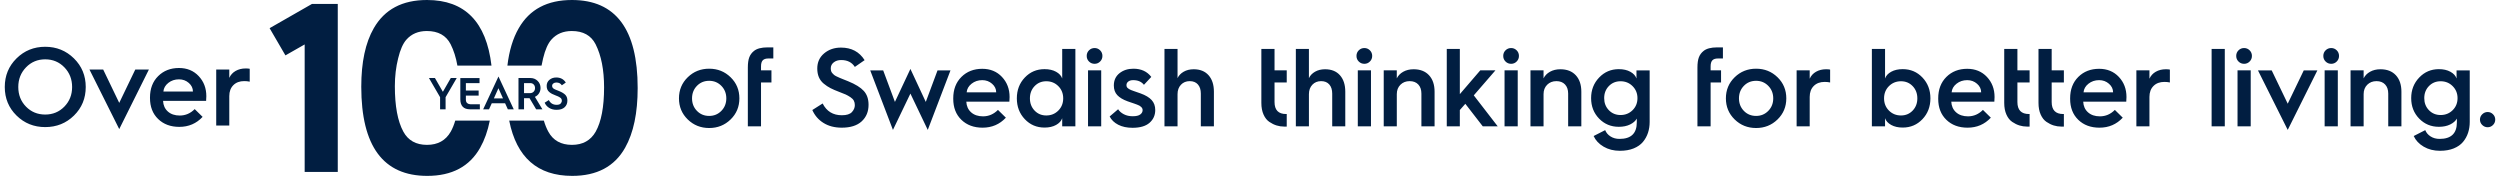 <svg width="398" height="28" viewBox="0 0 398 28" fill="none" xmlns="http://www.w3.org/2000/svg">
<g clip-path="url(#clip0_14548_232459)">
<path d="M53.774 27.374H48.503V7.074L45.441 8.817L42.922 4.487L49.665 0.627H53.773V27.374H53.774ZM71.755 20.966C70.961 22.357 69.702 23.062 67.978 23.062C66.233 23.062 64.974 22.357 64.217 20.966C63.308 19.3 62.861 16.89 62.861 13.716C62.861 12.149 63.036 10.679 63.384 9.288C63.714 7.916 64.159 6.916 64.702 6.309C65.516 5.389 66.602 4.938 67.958 4.938C69.76 4.938 71.019 5.643 71.736 7.034C72.236 8.024 72.596 9.161 72.818 10.447H78.245C77.424 3.478 74.001 0 67.978 0C64.043 0 61.233 1.489 59.509 4.486C58.173 6.799 57.514 9.915 57.514 13.814C57.514 23.277 61.021 28 68.016 28C71.949 28 74.759 26.511 76.445 23.514C77.135 22.289 77.645 20.854 77.975 19.205H72.474C72.28 19.871 72.041 20.457 71.755 20.966ZM91.054 0C87.121 0 84.311 1.489 82.587 4.486C81.659 6.089 81.059 8.078 80.778 10.447H86.215C86.284 10.055 86.367 9.668 86.462 9.288C86.792 7.916 87.237 6.916 87.779 6.309C88.594 5.389 89.678 4.938 91.035 4.938C92.837 4.938 94.097 5.643 94.814 7.034C95.724 8.836 96.17 11.129 96.17 13.911C96.17 17.027 95.724 19.379 94.832 20.966C94.038 22.357 92.779 23.062 91.054 23.062C89.311 23.062 88.051 22.357 87.295 20.966C87.013 20.451 86.776 19.863 86.582 19.205H81.066C82.238 25.071 85.585 28 91.093 28C95.027 28 97.836 26.511 99.522 23.514C100.858 21.142 101.517 17.988 101.517 14.01C101.517 4.663 98.03 0 91.054 0ZM109.49 19.018C108.557 18.11 108.091 16.991 108.091 15.658C108.091 14.326 108.557 13.206 109.49 12.298C110.423 11.39 111.56 10.937 112.9 10.937C114.241 10.937 115.378 11.39 116.311 12.298C117.244 13.206 117.709 14.326 117.709 15.658C117.709 16.991 117.244 18.11 116.311 19.018C115.378 19.926 114.241 20.38 112.9 20.38C111.56 20.381 110.423 19.926 109.49 19.018ZM110.95 13.67C110.432 14.206 110.172 14.869 110.172 15.659C110.172 16.45 110.432 17.113 110.95 17.649C111.469 18.186 112.119 18.454 112.9 18.454C113.67 18.454 114.317 18.186 114.842 17.649C115.367 17.113 115.629 16.45 115.629 15.659C115.629 14.87 115.367 14.206 114.842 13.67C114.317 13.133 113.67 12.865 112.9 12.865C112.119 12.865 111.469 13.133 110.95 13.67ZM119.056 20.115V10.76C119.056 10.076 119.131 9.534 119.282 9.132C119.434 8.732 119.678 8.395 120.017 8.125C120.483 7.736 121.212 7.542 122.203 7.542H123.113V9.31H122.308C121.911 9.31 121.62 9.407 121.433 9.601C121.247 9.795 121.154 10.117 121.154 10.565V11.201H122.814V13.129H121.154V20.114H119.056V20.115ZM129.321 17.515L130.965 16.472C131.594 17.721 132.615 18.347 134.025 18.347C134.783 18.347 135.317 18.178 135.626 17.842C135.935 17.506 136.09 17.138 136.09 16.737C136.09 16.465 136.037 16.23 135.932 16.03C135.827 15.829 135.646 15.644 135.389 15.473C135.133 15.303 134.885 15.161 134.646 15.049C134.407 14.937 134.061 14.798 133.606 14.633C133.047 14.421 132.583 14.221 132.216 14.032C131.848 13.844 131.49 13.605 131.14 13.316C130.791 13.027 130.531 12.682 130.362 12.282C130.193 11.882 130.109 11.421 130.109 10.903C130.109 9.913 130.473 9.111 131.202 8.497C131.931 7.884 132.825 7.577 133.886 7.577C135.554 7.577 136.807 8.243 137.646 9.576L136.09 10.654C135.624 9.924 134.9 9.558 133.921 9.558C133.443 9.558 133.047 9.682 132.732 9.929C132.417 10.177 132.259 10.489 132.259 10.867C132.259 11.032 132.277 11.177 132.312 11.301C132.347 11.425 132.411 11.539 132.504 11.645C132.597 11.752 132.687 11.843 132.775 11.919C132.862 11.996 133.005 12.081 133.203 12.175C133.402 12.27 133.562 12.344 133.685 12.396C133.807 12.448 134.017 12.534 134.314 12.652C134.611 12.77 134.848 12.864 135.022 12.935C136.176 13.406 137.007 13.919 137.514 14.473C138.021 15.028 138.274 15.765 138.274 16.684C138.274 17.769 137.909 18.647 137.181 19.319C136.452 19.991 135.395 20.326 134.008 20.326C132.877 20.326 131.91 20.076 131.105 19.575C130.301 19.075 129.705 18.388 129.321 17.515ZM142.157 20.681L138.538 11.203H140.601L142.472 16.225L144.937 10.973L147.385 16.225L149.256 11.203H151.319L147.7 20.681L144.936 14.899L142.157 20.681ZM151.757 15.729V15.658C151.757 14.244 152.191 13.107 153.059 12.245C153.927 11.385 155.032 10.954 156.373 10.954C157.655 10.954 158.701 11.384 159.511 12.245C160.321 13.105 160.727 14.173 160.727 15.446C160.727 15.705 160.715 15.952 160.692 16.188H153.837C153.872 16.896 154.129 17.462 154.607 17.886C155.085 18.31 155.714 18.522 156.496 18.522C157.404 18.522 158.198 18.18 158.874 17.496L160.134 18.735C159.143 19.796 157.908 20.326 156.427 20.326C155.039 20.326 153.914 19.909 153.051 19.071C152.189 18.235 151.757 17.121 151.757 15.729ZM153.891 14.704H158.595C158.595 14.173 158.377 13.716 157.939 13.334C157.502 12.95 156.98 12.759 156.374 12.759C155.721 12.759 155.156 12.948 154.678 13.325C154.199 13.702 153.937 14.162 153.891 14.704ZM163.15 18.974C162.305 18.084 161.881 16.979 161.881 15.658C161.881 14.338 162.303 13.233 163.15 12.343C163.995 11.453 165.041 11.008 166.288 11.008C167.011 11.008 167.623 11.147 168.124 11.424C168.625 11.701 168.952 12.058 169.103 12.493V7.789H171.201V20.115H169.103V18.823C168.952 19.26 168.625 19.616 168.124 19.893C167.623 20.17 167.011 20.309 166.288 20.309C165.042 20.31 163.995 19.865 163.15 18.974ZM164.706 13.713C164.211 14.232 163.963 14.88 163.963 15.658C163.963 16.437 164.211 17.085 164.706 17.604C165.202 18.123 165.822 18.382 166.569 18.382C167.326 18.382 167.964 18.123 168.484 17.604C169.002 17.085 169.262 16.437 169.262 15.658C169.262 14.88 169.002 14.232 168.484 13.713C167.965 13.194 167.326 12.935 166.569 12.935C165.822 12.936 165.202 13.195 164.706 13.713ZM174.263 10.159C173.913 10.159 173.616 10.038 173.371 9.796C173.126 9.555 173.004 9.256 173.004 8.903C173.004 8.549 173.126 8.251 173.371 8.009C173.615 7.768 173.913 7.647 174.263 7.647C174.601 7.647 174.892 7.768 175.138 8.009C175.382 8.251 175.505 8.549 175.505 8.903C175.505 9.256 175.382 9.555 175.138 9.796C174.892 10.038 174.601 10.159 174.263 10.159ZM173.214 20.115V11.202H175.312V20.115H173.214ZM176.658 18.542L178.005 17.392C178.203 17.71 178.505 17.975 178.914 18.188C179.322 18.401 179.795 18.506 180.331 18.506C180.879 18.506 181.278 18.412 181.529 18.224C181.78 18.035 181.905 17.806 181.905 17.534C181.905 17.428 181.884 17.333 181.843 17.251C181.803 17.169 181.742 17.09 181.659 17.013C181.577 16.937 181.49 16.871 181.397 16.819C181.304 16.766 181.176 16.71 181.013 16.651C180.849 16.592 180.703 16.539 180.575 16.491C180.447 16.444 180.271 16.384 180.05 16.314C179.829 16.243 179.642 16.178 179.491 16.12C178.78 15.86 178.24 15.537 177.873 15.147C177.506 14.758 177.323 14.245 177.323 13.609C177.323 12.784 177.623 12.132 178.224 11.654C178.824 11.177 179.561 10.938 180.436 10.938C181.671 10.938 182.622 11.375 183.286 12.246L182.114 13.502C181.729 13.007 181.158 12.759 180.401 12.759C180.074 12.759 179.815 12.834 179.623 12.98C179.431 13.128 179.334 13.319 179.334 13.554C179.334 13.649 179.348 13.734 179.378 13.81C179.407 13.887 179.457 13.954 179.527 14.013C179.597 14.072 179.667 14.125 179.737 14.173C179.807 14.221 179.914 14.274 180.06 14.333C180.206 14.391 180.339 14.442 180.462 14.483C180.585 14.524 180.754 14.583 180.97 14.66C181.186 14.736 181.381 14.804 181.555 14.863C182.371 15.157 182.968 15.514 183.347 15.932C183.727 16.351 183.915 16.878 183.915 17.515C183.915 18.341 183.612 19.018 183.007 19.549C182.4 20.081 181.497 20.345 180.296 20.345C179.41 20.345 178.651 20.183 178.022 19.859C177.393 19.535 176.938 19.096 176.658 18.542ZM185.384 20.115V7.789H187.465V12.44C187.663 12.016 187.99 11.674 188.444 11.415C188.899 11.155 189.429 11.026 190.035 11.026C191.049 11.026 191.84 11.344 192.405 11.98C192.971 12.617 193.254 13.49 193.254 14.598V20.115H191.172V14.898C191.172 14.285 191.018 13.802 190.709 13.448C190.399 13.094 189.965 12.917 189.406 12.917C188.835 12.917 188.368 13.109 188.007 13.491C187.646 13.875 187.465 14.373 187.465 14.986V20.114H185.384V20.115ZM200.808 16.383V7.789H202.906V11.202H204.848V13.13H202.906V16.243C202.906 17.516 203.518 18.153 204.742 18.153H204.848V20.151H204.428C204.02 20.151 203.623 20.093 203.238 19.974C202.854 19.857 202.469 19.668 202.084 19.409C201.699 19.149 201.39 18.76 201.158 18.241C200.924 17.721 200.808 17.103 200.808 16.383ZM206.299 20.115V7.789H208.38V12.44C208.578 12.016 208.905 11.674 209.358 11.415C209.813 11.155 210.344 11.026 210.95 11.026C211.964 11.026 212.755 11.344 213.32 11.98C213.886 12.617 214.169 13.49 214.169 14.598V20.115H212.088V14.898C212.088 14.285 211.933 13.802 211.624 13.448C211.315 13.094 210.881 12.917 210.322 12.917C209.751 12.917 209.284 13.109 208.923 13.491C208.562 13.875 208.381 14.373 208.381 14.986V20.114H206.299V20.115ZM217.211 10.159C216.861 10.159 216.564 10.038 216.318 9.796C216.074 9.555 215.951 9.256 215.951 8.903C215.951 8.549 216.074 8.251 216.318 8.009C216.563 7.768 216.861 7.647 217.211 7.647C217.548 7.647 217.84 7.768 218.085 8.009C218.33 8.251 218.453 8.549 218.453 8.903C218.453 9.256 218.33 9.555 218.085 9.796C217.841 10.038 217.549 10.159 217.211 10.159ZM216.162 20.115V11.202H218.26V20.115H216.162ZM220.289 20.115V11.202H222.369V12.476C222.58 12.04 222.921 11.689 223.392 11.424C223.865 11.159 224.415 11.026 225.045 11.026C226.094 11.026 226.913 11.344 227.502 11.98C228.091 12.617 228.385 13.49 228.385 14.598V20.115H226.287V14.898C226.287 14.285 226.122 13.802 225.789 13.448C225.455 13.094 224.998 12.917 224.416 12.917C223.822 12.917 223.332 13.109 222.947 13.491C222.562 13.875 222.371 14.373 222.371 14.986V20.114H220.289V20.115ZM230.326 20.115V7.789H232.406V14.987L235.659 11.202H238.072L234.626 15.181L238.439 20.115H236.06L233.28 16.525L232.405 17.515V20.115H230.326ZM240.573 10.159C240.223 10.159 239.926 10.038 239.681 9.796C239.436 9.555 239.314 9.256 239.314 8.903C239.314 8.549 239.436 8.251 239.681 8.009C239.925 7.768 240.223 7.647 240.573 7.647C240.911 7.647 241.202 7.768 241.448 8.009C241.692 8.251 241.815 8.549 241.815 8.903C241.815 9.256 241.692 9.555 241.448 9.796C241.203 10.038 240.912 10.159 240.573 10.159ZM239.524 20.115V11.202H241.622V20.115H239.524ZM243.651 20.115V11.202H245.732V12.476C245.942 12.04 246.283 11.689 246.755 11.424C247.227 11.159 247.777 11.026 248.408 11.026C249.457 11.026 250.276 11.344 250.864 11.98C251.453 12.617 251.748 13.49 251.748 14.598V20.115H249.65V14.898C249.65 14.285 249.484 13.802 249.151 13.448C248.818 13.094 248.361 12.917 247.779 12.917C247.184 12.917 246.694 13.109 246.31 13.491C245.925 13.875 245.733 14.373 245.733 14.986V20.114H243.651V20.115ZM254.572 18.878C253.727 18.005 253.304 16.921 253.304 15.624C253.304 14.327 253.729 13.234 254.581 12.344C255.431 11.454 256.475 11.009 257.711 11.009C258.434 11.009 259.047 11.148 259.548 11.425C260.049 11.702 260.375 12.059 260.526 12.495V11.203H262.625V19.409C262.625 20.022 262.537 20.596 262.363 21.133C262.187 21.669 261.92 22.155 261.558 22.591C261.196 23.027 260.704 23.372 260.08 23.626C259.457 23.88 258.725 24.006 257.886 24.006C256.907 24.006 256.044 23.788 255.298 23.352C254.551 22.915 254.02 22.35 253.706 21.655L255.542 20.717C255.705 21.129 255.99 21.465 256.399 21.724C256.807 21.984 257.285 22.113 257.833 22.113C259.664 22.113 260.578 21.236 260.578 19.479V18.878C260.369 19.256 260.012 19.567 259.511 19.816C259.01 20.063 258.41 20.187 257.71 20.187C256.464 20.186 255.417 19.75 254.572 18.878ZM256.128 13.704C255.633 14.217 255.385 14.857 255.385 15.623C255.385 16.39 255.633 17.029 256.128 17.542C256.624 18.055 257.244 18.311 257.991 18.311C258.748 18.311 259.386 18.055 259.906 17.542C260.425 17.029 260.684 16.39 260.684 15.623C260.684 14.869 260.425 14.232 259.906 13.713C259.388 13.194 258.748 12.935 257.991 12.935C257.244 12.936 256.624 13.192 256.128 13.704ZM270.232 20.115V10.76C270.232 10.076 270.308 9.534 270.459 9.132C270.611 8.732 270.855 8.395 271.194 8.125C271.66 7.736 272.389 7.542 273.38 7.542H274.289V9.31H273.485C273.088 9.31 272.796 9.407 272.61 9.601C272.424 9.795 272.331 10.117 272.331 10.565V11.201H273.992V13.129H272.331V20.114H270.232V20.115ZM276.161 19.018C275.228 18.11 274.762 16.991 274.762 15.658C274.762 14.326 275.228 13.206 276.161 12.298C277.094 11.39 278.23 10.937 279.571 10.937C280.912 10.937 282.048 11.39 282.981 12.298C283.914 13.206 284.38 14.326 284.38 15.658C284.38 16.991 283.914 18.11 282.981 19.018C282.048 19.926 280.912 20.38 279.571 20.38C278.229 20.381 277.092 19.926 276.161 19.018ZM277.621 13.67C277.102 14.206 276.843 14.869 276.843 15.659C276.843 16.45 277.102 17.113 277.621 17.649C278.139 18.186 278.789 18.454 279.571 18.454C280.341 18.454 280.987 18.186 281.512 17.649C282.038 17.113 282.299 16.45 282.299 15.659C282.299 14.87 282.038 14.206 281.512 13.67C280.987 13.133 280.341 12.865 279.571 12.865C278.789 12.865 278.139 13.133 277.621 13.67ZM286.023 20.115V11.202H288.104V12.528C288.314 12.057 288.649 11.688 289.109 11.423C289.57 11.158 290.109 11.025 290.727 11.025C290.972 11.025 291.182 11.042 291.356 11.078V13.129C291.088 13.07 290.797 13.04 290.482 13.04C289.759 13.04 289.181 13.255 288.751 13.685C288.319 14.115 288.104 14.696 288.104 15.427V20.113H286.023V20.115ZM298.002 20.115V7.789H300.1V12.492C300.251 12.057 300.578 11.7 301.079 11.423C301.58 11.146 302.193 11.007 302.915 11.007C304.162 11.007 305.208 11.453 306.053 12.342C306.899 13.232 307.322 14.337 307.322 15.657C307.322 16.978 306.899 18.083 306.053 18.973C305.208 19.863 304.161 20.308 302.915 20.308C302.191 20.308 301.58 20.169 301.079 19.892C300.578 19.615 300.251 19.258 300.1 18.822V20.114H298.002V20.115ZM300.72 13.713C300.202 14.232 299.942 14.88 299.942 15.658C299.942 16.437 300.202 17.085 300.72 17.604C301.239 18.123 301.877 18.382 302.635 18.382C303.381 18.382 304.002 18.123 304.498 17.604C304.993 17.085 305.241 16.437 305.241 15.658C305.241 14.88 304.993 14.232 304.498 13.713C304.002 13.194 303.382 12.935 302.635 12.935C301.878 12.936 301.24 13.195 300.72 13.713ZM308.564 15.729V15.658C308.564 14.244 308.998 13.107 309.866 12.245C310.734 11.385 311.839 10.954 313.18 10.954C314.462 10.954 315.508 11.384 316.318 12.245C317.128 13.105 317.534 14.173 317.534 15.446C317.534 15.705 317.522 15.952 317.499 16.188H310.644C310.679 16.896 310.936 17.462 311.414 17.886C311.892 18.31 312.521 18.522 313.303 18.522C314.212 18.522 315.005 18.18 315.681 17.496L316.941 18.735C315.95 19.796 314.715 20.326 313.234 20.326C311.846 20.326 310.721 19.909 309.858 19.071C308.994 18.235 308.564 17.121 308.564 15.729ZM310.697 14.704H315.401C315.401 14.173 315.183 13.716 314.745 13.334C314.308 12.95 313.786 12.759 313.18 12.759C312.526 12.759 311.962 12.948 311.484 13.325C311.006 13.702 310.744 14.162 310.697 14.704ZM319.073 16.383V7.789H321.171V11.202H323.113V13.13H321.171V16.243C321.171 17.516 321.783 18.153 323.007 18.153H323.113V20.151H322.693C322.285 20.151 321.888 20.093 321.503 19.974C321.119 19.857 320.734 19.668 320.349 19.409C319.964 19.149 319.655 18.76 319.423 18.241C319.189 17.721 319.073 17.103 319.073 16.383ZM324.529 16.383V7.789H326.627V11.202H328.569V13.13H326.627V16.243C326.627 17.516 327.239 18.153 328.463 18.153H328.569V20.151H328.149C327.741 20.151 327.344 20.093 326.959 19.974C326.574 19.857 326.19 19.668 325.805 19.409C325.42 19.149 325.111 18.76 324.879 18.241C324.645 17.721 324.529 17.103 324.529 16.383ZM329.565 15.729V15.658C329.565 14.244 329.999 13.107 330.867 12.245C331.735 11.385 332.84 10.954 334.181 10.954C335.464 10.954 336.509 11.384 337.32 12.245C338.13 13.105 338.535 14.173 338.535 15.446C338.535 15.705 338.523 15.952 338.5 16.188H331.646C331.681 16.896 331.937 17.462 332.415 17.886C332.893 18.31 333.522 18.522 334.304 18.522C335.214 18.522 336.006 18.18 336.683 17.496L337.942 18.735C336.951 19.796 335.716 20.326 334.235 20.326C332.847 20.326 331.722 19.909 330.86 19.071C329.997 18.235 329.565 17.121 329.565 15.729ZM331.699 14.704H336.403C336.403 14.173 336.185 13.716 335.748 13.334C335.31 12.95 334.788 12.759 334.182 12.759C333.529 12.759 332.964 12.948 332.486 13.325C332.007 13.702 331.745 14.162 331.699 14.704ZM340.111 20.115V11.202H342.191V12.528C342.402 12.057 342.736 11.688 343.196 11.423C343.657 11.158 344.196 11.025 344.814 11.025C345.059 11.025 345.269 11.042 345.444 11.078V13.129C345.175 13.07 344.885 13.04 344.569 13.04C343.846 13.04 343.269 13.255 342.838 13.685C342.406 14.115 342.191 14.696 342.191 15.427V20.113H340.111V20.115ZM352.089 20.115V7.789H354.187V20.115H352.089ZM357.264 10.159C356.914 10.159 356.617 10.038 356.372 9.796C356.127 9.555 356.005 9.256 356.005 8.903C356.005 8.549 356.127 8.251 356.372 8.009C356.616 7.768 356.914 7.647 357.264 7.647C357.602 7.647 357.893 7.768 358.139 8.009C358.383 8.251 358.506 8.549 358.506 8.903C358.506 9.256 358.383 9.555 358.139 9.796C357.894 10.038 357.603 10.159 357.264 10.159ZM356.215 20.115V11.202H358.313V20.115H356.215ZM364.206 20.681L359.467 11.203H361.653L364.206 16.509L366.76 11.203H368.928L364.206 20.681ZM371.131 10.159C370.782 10.159 370.484 10.038 370.239 9.796C369.994 9.555 369.872 9.256 369.872 8.903C369.872 8.549 369.994 8.251 370.239 8.009C370.483 7.768 370.782 7.647 371.131 7.647C371.469 7.647 371.76 7.768 372.006 8.009C372.25 8.251 372.373 8.549 372.373 8.903C372.373 9.256 372.25 9.555 372.006 9.796C371.762 10.038 371.47 10.159 371.131 10.159ZM370.082 20.115V11.202H372.18V20.115H370.082ZM374.209 20.115V11.202H376.29V12.476C376.5 12.04 376.841 11.689 377.313 11.424C377.785 11.159 378.336 11.026 378.966 11.026C380.015 11.026 380.834 11.344 381.422 11.98C382.011 12.617 382.306 13.49 382.306 14.598V20.115H380.208V14.898C380.208 14.285 380.042 13.802 379.709 13.448C379.376 13.094 378.919 12.917 378.337 12.917C377.743 12.917 377.253 13.109 376.868 13.491C376.483 13.875 376.291 14.373 376.291 14.986V20.114H374.209V20.115ZM385.13 18.878C384.285 18.005 383.862 16.921 383.862 15.624C383.862 14.327 384.287 13.234 385.139 12.344C385.989 11.454 387.033 11.009 388.269 11.009C388.992 11.009 389.605 11.148 390.106 11.425C390.607 11.702 390.933 12.059 391.085 12.495V11.203H393.183V19.409C393.183 20.022 393.095 20.596 392.921 21.133C392.745 21.669 392.478 22.155 392.116 22.591C391.754 23.027 391.262 23.372 390.638 23.626C390.015 23.88 389.283 24.006 388.444 24.006C387.465 24.006 386.602 23.788 385.856 23.352C385.109 22.915 384.578 22.35 384.264 21.655L386.1 20.717C386.263 21.129 386.548 21.465 386.957 21.724C387.365 21.984 387.843 22.113 388.391 22.113C390.222 22.113 391.136 21.236 391.136 19.479V18.878C390.927 19.256 390.57 19.567 390.069 19.816C389.568 20.063 388.968 20.187 388.268 20.187C387.021 20.186 385.975 19.75 385.13 18.878ZM386.687 13.704C386.191 14.217 385.943 14.857 385.943 15.623C385.943 16.39 386.191 17.029 386.687 17.542C387.182 18.055 387.802 18.311 388.549 18.311C389.306 18.311 389.944 18.055 390.464 17.542C390.983 17.029 391.242 16.39 391.242 15.623C391.242 14.869 390.983 14.232 390.464 13.713C389.946 13.194 389.306 12.935 388.549 12.935C387.802 12.936 387.182 13.192 386.687 13.704ZM394.809 19.036C394.809 18.706 394.932 18.423 395.177 18.187C395.421 17.951 395.707 17.833 396.034 17.833C396.361 17.833 396.643 17.951 396.882 18.187C397.121 18.423 397.241 18.706 397.241 19.036C397.241 19.379 397.121 19.667 396.882 19.903C396.643 20.139 396.361 20.257 396.034 20.257C395.707 20.257 395.422 20.139 395.177 19.903C394.931 19.667 394.809 19.379 394.809 19.036ZM2.631 18.394C1.384 17.168 0.76 15.654 0.76 13.849C0.76 12.044 1.384 10.528 2.631 9.295C3.878 8.064 5.4 7.447 7.196 7.447C8.991 7.447 10.515 8.064 11.769 9.295C13.022 10.527 13.649 12.046 13.649 13.849C13.649 15.653 13.025 17.168 11.778 18.394C10.53 19.62 9.003 20.233 7.196 20.233C5.4 20.233 3.878 19.62 2.631 18.394ZM2.911 13.849C2.911 15.099 3.322 16.143 4.144 16.98C4.966 17.817 5.982 18.236 7.196 18.236C8.408 18.236 9.425 17.815 10.248 16.971C11.07 16.128 11.481 15.088 11.481 13.849C11.481 12.611 11.07 11.568 10.248 10.719C9.425 9.87 8.407 9.446 7.196 9.446C5.983 9.446 4.966 9.871 4.144 10.72C3.322 11.569 2.911 12.612 2.911 13.849ZM18.982 20.552L14.243 11.073H16.429L18.982 16.379L21.535 11.073H23.703L18.982 20.552ZM23.878 15.601V15.53C23.878 14.115 24.312 12.978 25.18 12.117C26.048 11.256 27.153 10.825 28.494 10.825C29.777 10.825 30.822 11.255 31.633 12.117C32.443 12.977 32.848 14.044 32.848 15.317C32.848 15.576 32.836 15.824 32.813 16.06H25.959C25.994 16.767 26.25 17.333 26.728 17.757C27.206 18.181 27.835 18.393 28.617 18.393C29.526 18.393 30.319 18.052 30.996 17.368L32.255 18.606C31.264 19.667 30.029 20.198 28.548 20.198C27.16 20.198 26.035 19.78 25.172 18.942C24.309 18.106 23.878 16.992 23.878 15.601ZM26.011 14.574H30.715C30.715 14.043 30.497 13.586 30.059 13.204C29.622 12.82 29.1 12.63 28.494 12.63C27.841 12.63 27.276 12.818 26.798 13.195C26.32 13.573 26.058 14.032 26.011 14.574ZM34.422 19.986V11.073H36.503V12.399C36.712 11.928 37.048 11.559 37.508 11.294C37.969 11.029 38.508 10.896 39.126 10.896C39.371 10.896 39.581 10.914 39.755 10.949V13C39.487 12.941 39.196 12.911 38.881 12.911C38.157 12.911 37.581 13.127 37.15 13.557C36.718 13.987 36.503 14.568 36.503 15.298V19.984H34.422V19.986ZM70.062 17.401V15.472L68.29 12.422H69.244L70.507 14.615L71.765 12.422H72.711L70.938 15.472V17.401H70.062ZM73.283 15.816V12.424H76.342V13.231H74.167V14.409H76.2V15.216H74.167V15.845C74.167 16.116 74.24 16.309 74.386 16.423C74.532 16.538 74.694 16.595 74.874 16.595H76.392V17.402H74.831C74.312 17.402 73.925 17.267 73.669 16.995C73.411 16.723 73.283 16.33 73.283 15.816ZM76.92 17.401L79.357 12.18L81.787 17.401H80.847L80.41 16.437H78.291L77.853 17.401H76.92ZM78.623 15.666H80.078L79.35 14.046L78.623 15.666ZM82.543 17.401V12.422H84.457C84.9 12.422 85.276 12.573 85.587 12.876C85.897 13.179 86.053 13.553 86.053 14.001C86.053 14.325 85.971 14.613 85.806 14.866C85.642 15.118 85.425 15.301 85.156 15.416L86.35 17.401H85.355L84.302 15.63H84.288H83.426V17.401H82.543ZM83.425 14.83H84.365C84.605 14.83 84.8 14.754 84.951 14.602C85.101 14.45 85.177 14.254 85.177 14.017C85.177 13.788 85.107 13.6 84.966 13.452C84.824 13.305 84.648 13.231 84.436 13.231H83.426V14.83H83.425ZM86.71 16.351L87.374 15.93C87.628 16.434 88.04 16.687 88.61 16.687C88.916 16.687 89.132 16.619 89.257 16.483C89.382 16.348 89.445 16.198 89.445 16.036C89.445 15.927 89.424 15.831 89.381 15.75C89.338 15.669 89.266 15.594 89.162 15.525C89.058 15.457 88.958 15.399 88.861 15.354C88.765 15.308 88.625 15.253 88.442 15.186C88.216 15.101 88.028 15.02 87.88 14.943C87.732 14.867 87.588 14.77 87.446 14.654C87.305 14.538 87.201 14.398 87.132 14.236C87.064 14.074 87.03 13.888 87.03 13.678C87.03 13.278 87.177 12.955 87.471 12.707C87.765 12.46 88.127 12.336 88.556 12.336C89.229 12.336 89.735 12.605 90.074 13.143L89.446 13.579C89.257 13.284 88.966 13.136 88.57 13.136C88.377 13.136 88.217 13.186 88.09 13.286C87.963 13.386 87.899 13.512 87.899 13.664C87.899 13.731 87.906 13.789 87.92 13.839C87.934 13.889 87.959 13.936 87.998 13.979C88.035 14.022 88.072 14.059 88.107 14.09C88.142 14.121 88.2 14.155 88.28 14.193C88.361 14.231 88.425 14.261 88.475 14.283C88.524 14.304 88.608 14.339 88.729 14.386C88.849 14.433 88.945 14.471 89.015 14.5C89.481 14.691 89.816 14.898 90.021 15.121C90.226 15.345 90.328 15.642 90.328 16.013C90.328 16.451 90.181 16.806 89.886 17.077C89.593 17.349 89.165 17.484 88.605 17.484C88.148 17.484 87.758 17.383 87.432 17.18C87.105 16.981 86.865 16.704 86.71 16.351Z" fill="#011E41"/>
</g>
<defs>
<clipPath id="clip0_14548_232459">
<rect width="396.48" height="28" fill="white" transform="translate(0.76)"/>
</clipPath>
</defs>
</svg>
